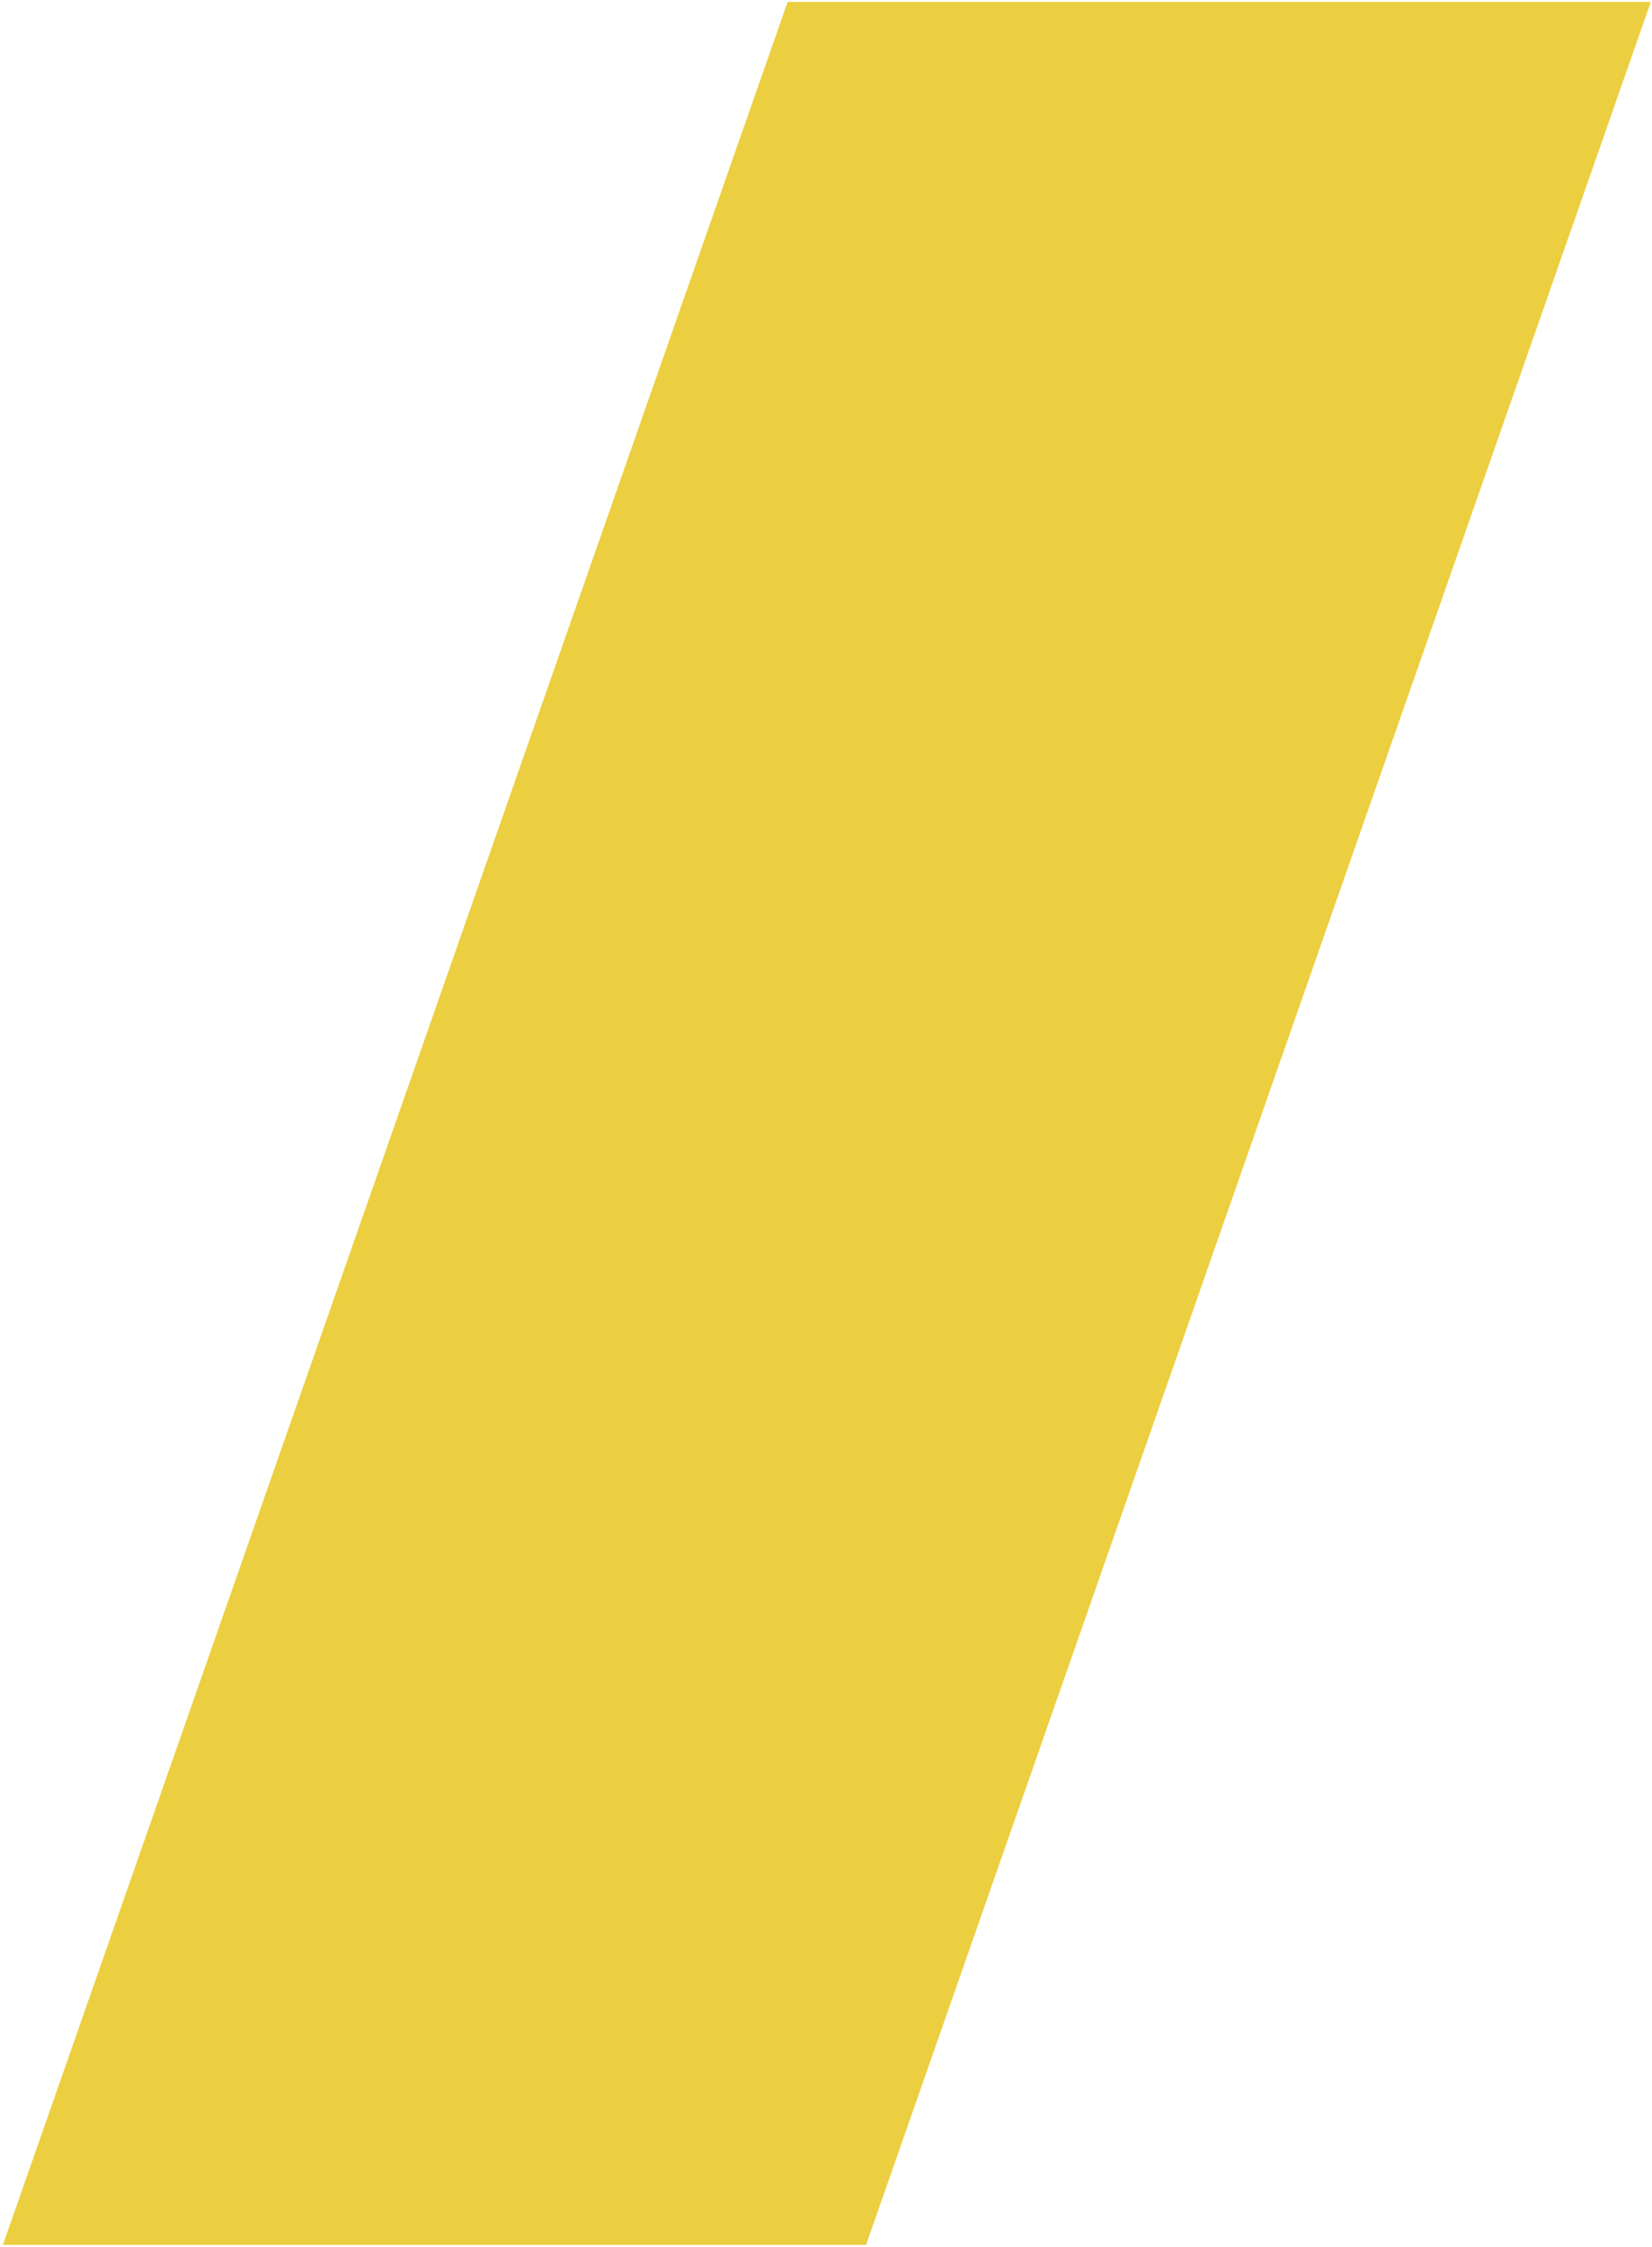 <?xml version="1.0" encoding="UTF-8"?> <svg xmlns="http://www.w3.org/2000/svg" width="436" height="593" viewBox="0 0 436 593" fill="none"> <path d="M0.762 592.397L207.871 0.501L435.69 0.501L228.581 592.397L0.762 592.397Z" fill="#ECCF40"></path> </svg> 